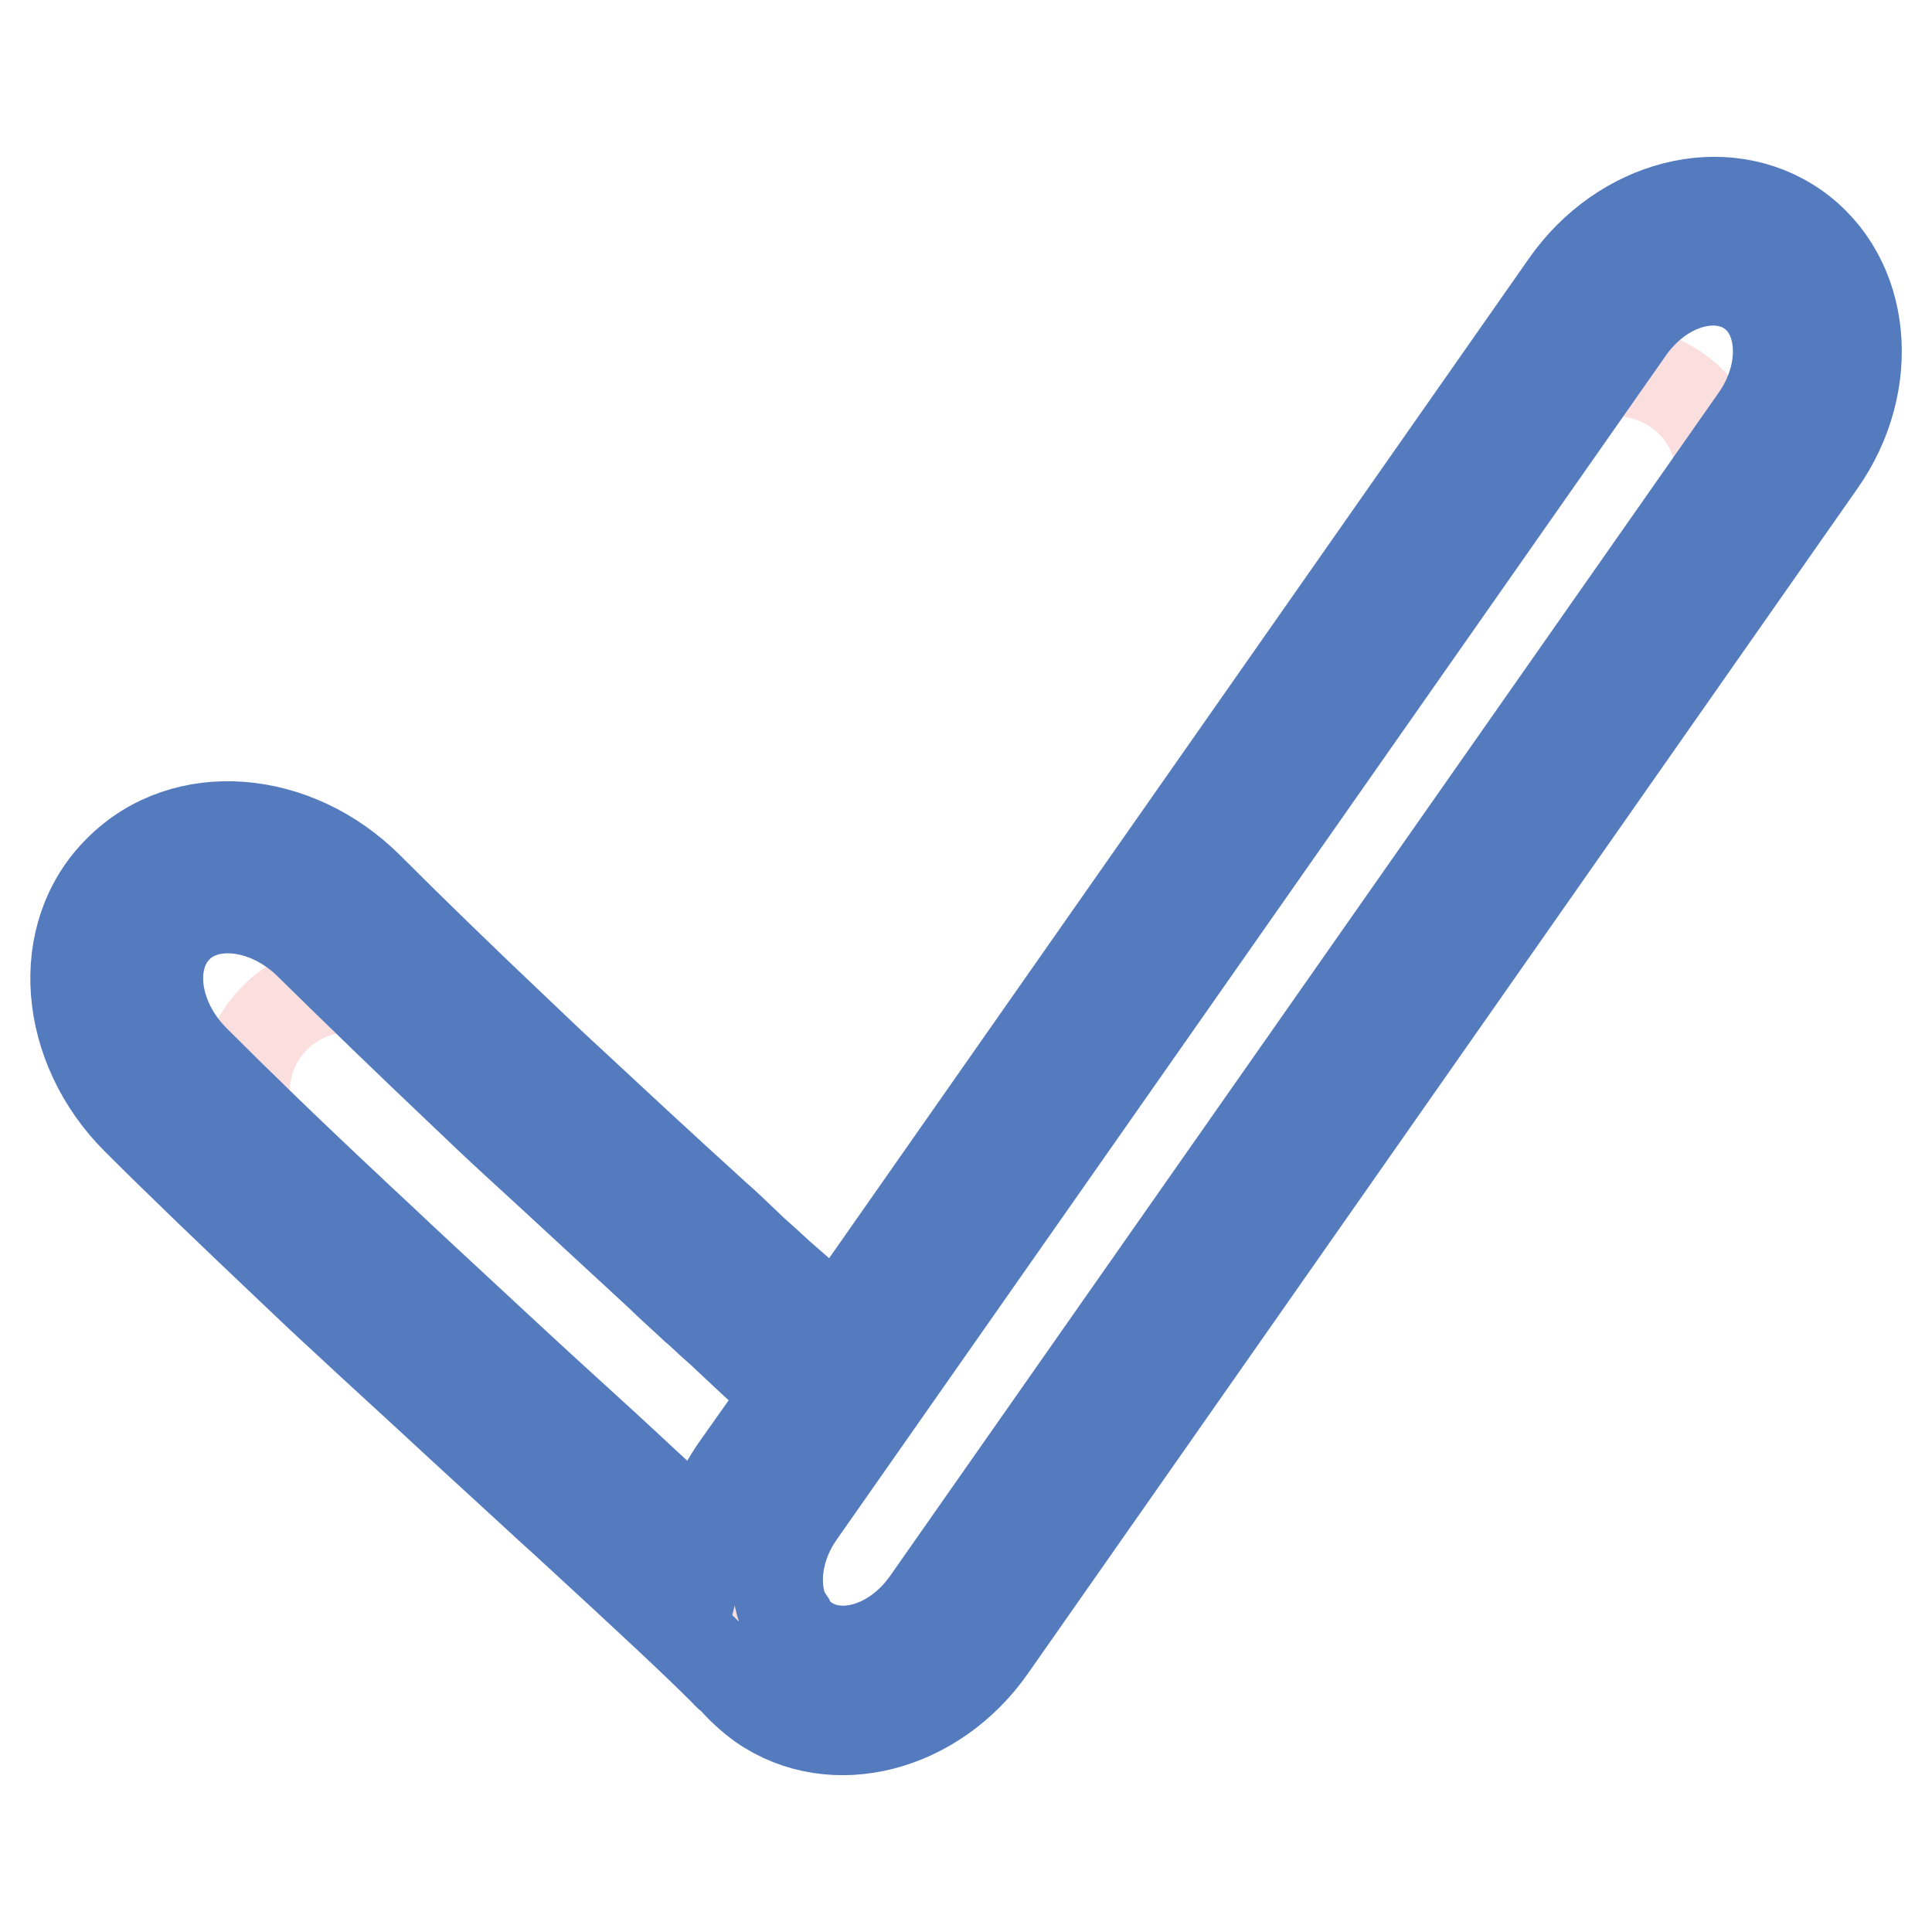 <?xml version="1.0" encoding="utf-8"?>
<!-- Svg Vector Icons : http://www.onlinewebfonts.com/icon -->
<!DOCTYPE svg PUBLIC "-//W3C//DTD SVG 1.1//EN" "http://www.w3.org/Graphics/SVG/1.1/DTD/svg11.dtd">
<svg version="1.1" xmlns="http://www.w3.org/2000/svg" xmlns:xlink="http://www.w3.org/1999/xlink" x="0px" y="0px" viewBox="0 0 256 256" enable-background="new 0 0 256 256" xml:space="preserve">
<g> <path stroke-width="12" fill-opacity="0" stroke="#fbdfdf"  d="M98.9,203.5c-4.6,1.3-9.7,0.3-13.4-3.2l-48.7-45.4c-5.6-5.2-5.9-14.1-0.7-19.7s14.1-5.9,19.7-0.7l48.7,45.4 c2.7,2.5,4.2,5.9,4.4,9.3l93.9-134.1c4.4-6.3,13.1-7.8,19.4-3.4c6.3,4.4,7.8,13.1,3.4,19.4L120,222c-4.4,6.3-13.1,7.8-19.4,3.4 c-6.3-4.4-7.8-13.1-3.4-19.4L98.9,203.5L98.9,203.5z"/> <path stroke-width="12" fill-opacity="0" stroke="#547bbe"  d="M104.5,184.7c-2.3-2.1-4.7-4.3-8.1-7.5c-0.6-0.6-1.3-1.2-2.2-2c0,0-1.7-1.6-2.2-2c-1.8-1.7-3.2-2.9-4.5-4.2 c-7.6-7-13.4-12.4-19.2-17.7c-2.4-2.2-4.6-4.3-6.8-6.4c-7.6-7.2-14.4-13.8-20.4-19.7c-5.6-5.6-13.6-6.4-17.6-2.3 c-4.1,4.1-3.3,12,2.3,17.6c5.9,5.9,12.6,12.4,20.3,19.6c2.1,2,4.3,4,6.5,6.1c4.7,4.4,9.6,8.9,15.4,14.3c3.2,3,13.7,12.5,14.4,13.2 c4.4,4.1,8,7.4,11,10.1c0.8-3.2,2.1-6.3,4.1-9.2L104.5,184.7z M110.9,175.7l96.6-138c7.4-10.6,20.9-14.2,30.4-7.6 c9.5,6.7,10.7,20.7,3.3,31.2L131.3,218.3c-7.4,10.6-20.9,14.2-30.4,7.6c-1.5-1.1-2.8-2.3-3.9-3.6c-0.3-0.2-0.7-0.5-0.9-0.8 c-4-4-9.9-9.5-21-19.7c-0.7-0.6-11.1-10.2-14.4-13.2c-5.8-5.4-10.8-9.9-15.5-14.3c-2.3-2.1-4.5-4.2-6.6-6.2 c-7.7-7.3-14.5-13.8-20.5-19.8c-9.6-9.6-11-24.4-2.3-33c8.7-8.7,23.4-7.3,33,2.3c5.9,5.9,12.6,12.4,20.1,19.5 c2.2,2.1,4.4,4.2,6.8,6.4c5.7,5.3,11.5,10.7,19.1,17.6c1.4,1.2,2.7,2.5,4.5,4.2c0.5,0.5,2.2,2,2.2,2c0.9,0.8,1.5,1.4,2.2,2 C106.6,171.8,108.9,173.9,110.9,175.7z M105,215.6c0.5,0.7,1.1,1.3,1.8,1.7c4.5,3.1,11.7,1.2,16.1-5.1L232.7,55.4 c4.3-6.2,3.7-13.7-0.8-16.8c-4.5-3.1-11.7-1.2-16.1,5.1L106,200.5c-3.2,4.5-3.7,9.8-2,13.5C104.5,214.5,104.8,215.1,105,215.6z"/></g>
</svg>
